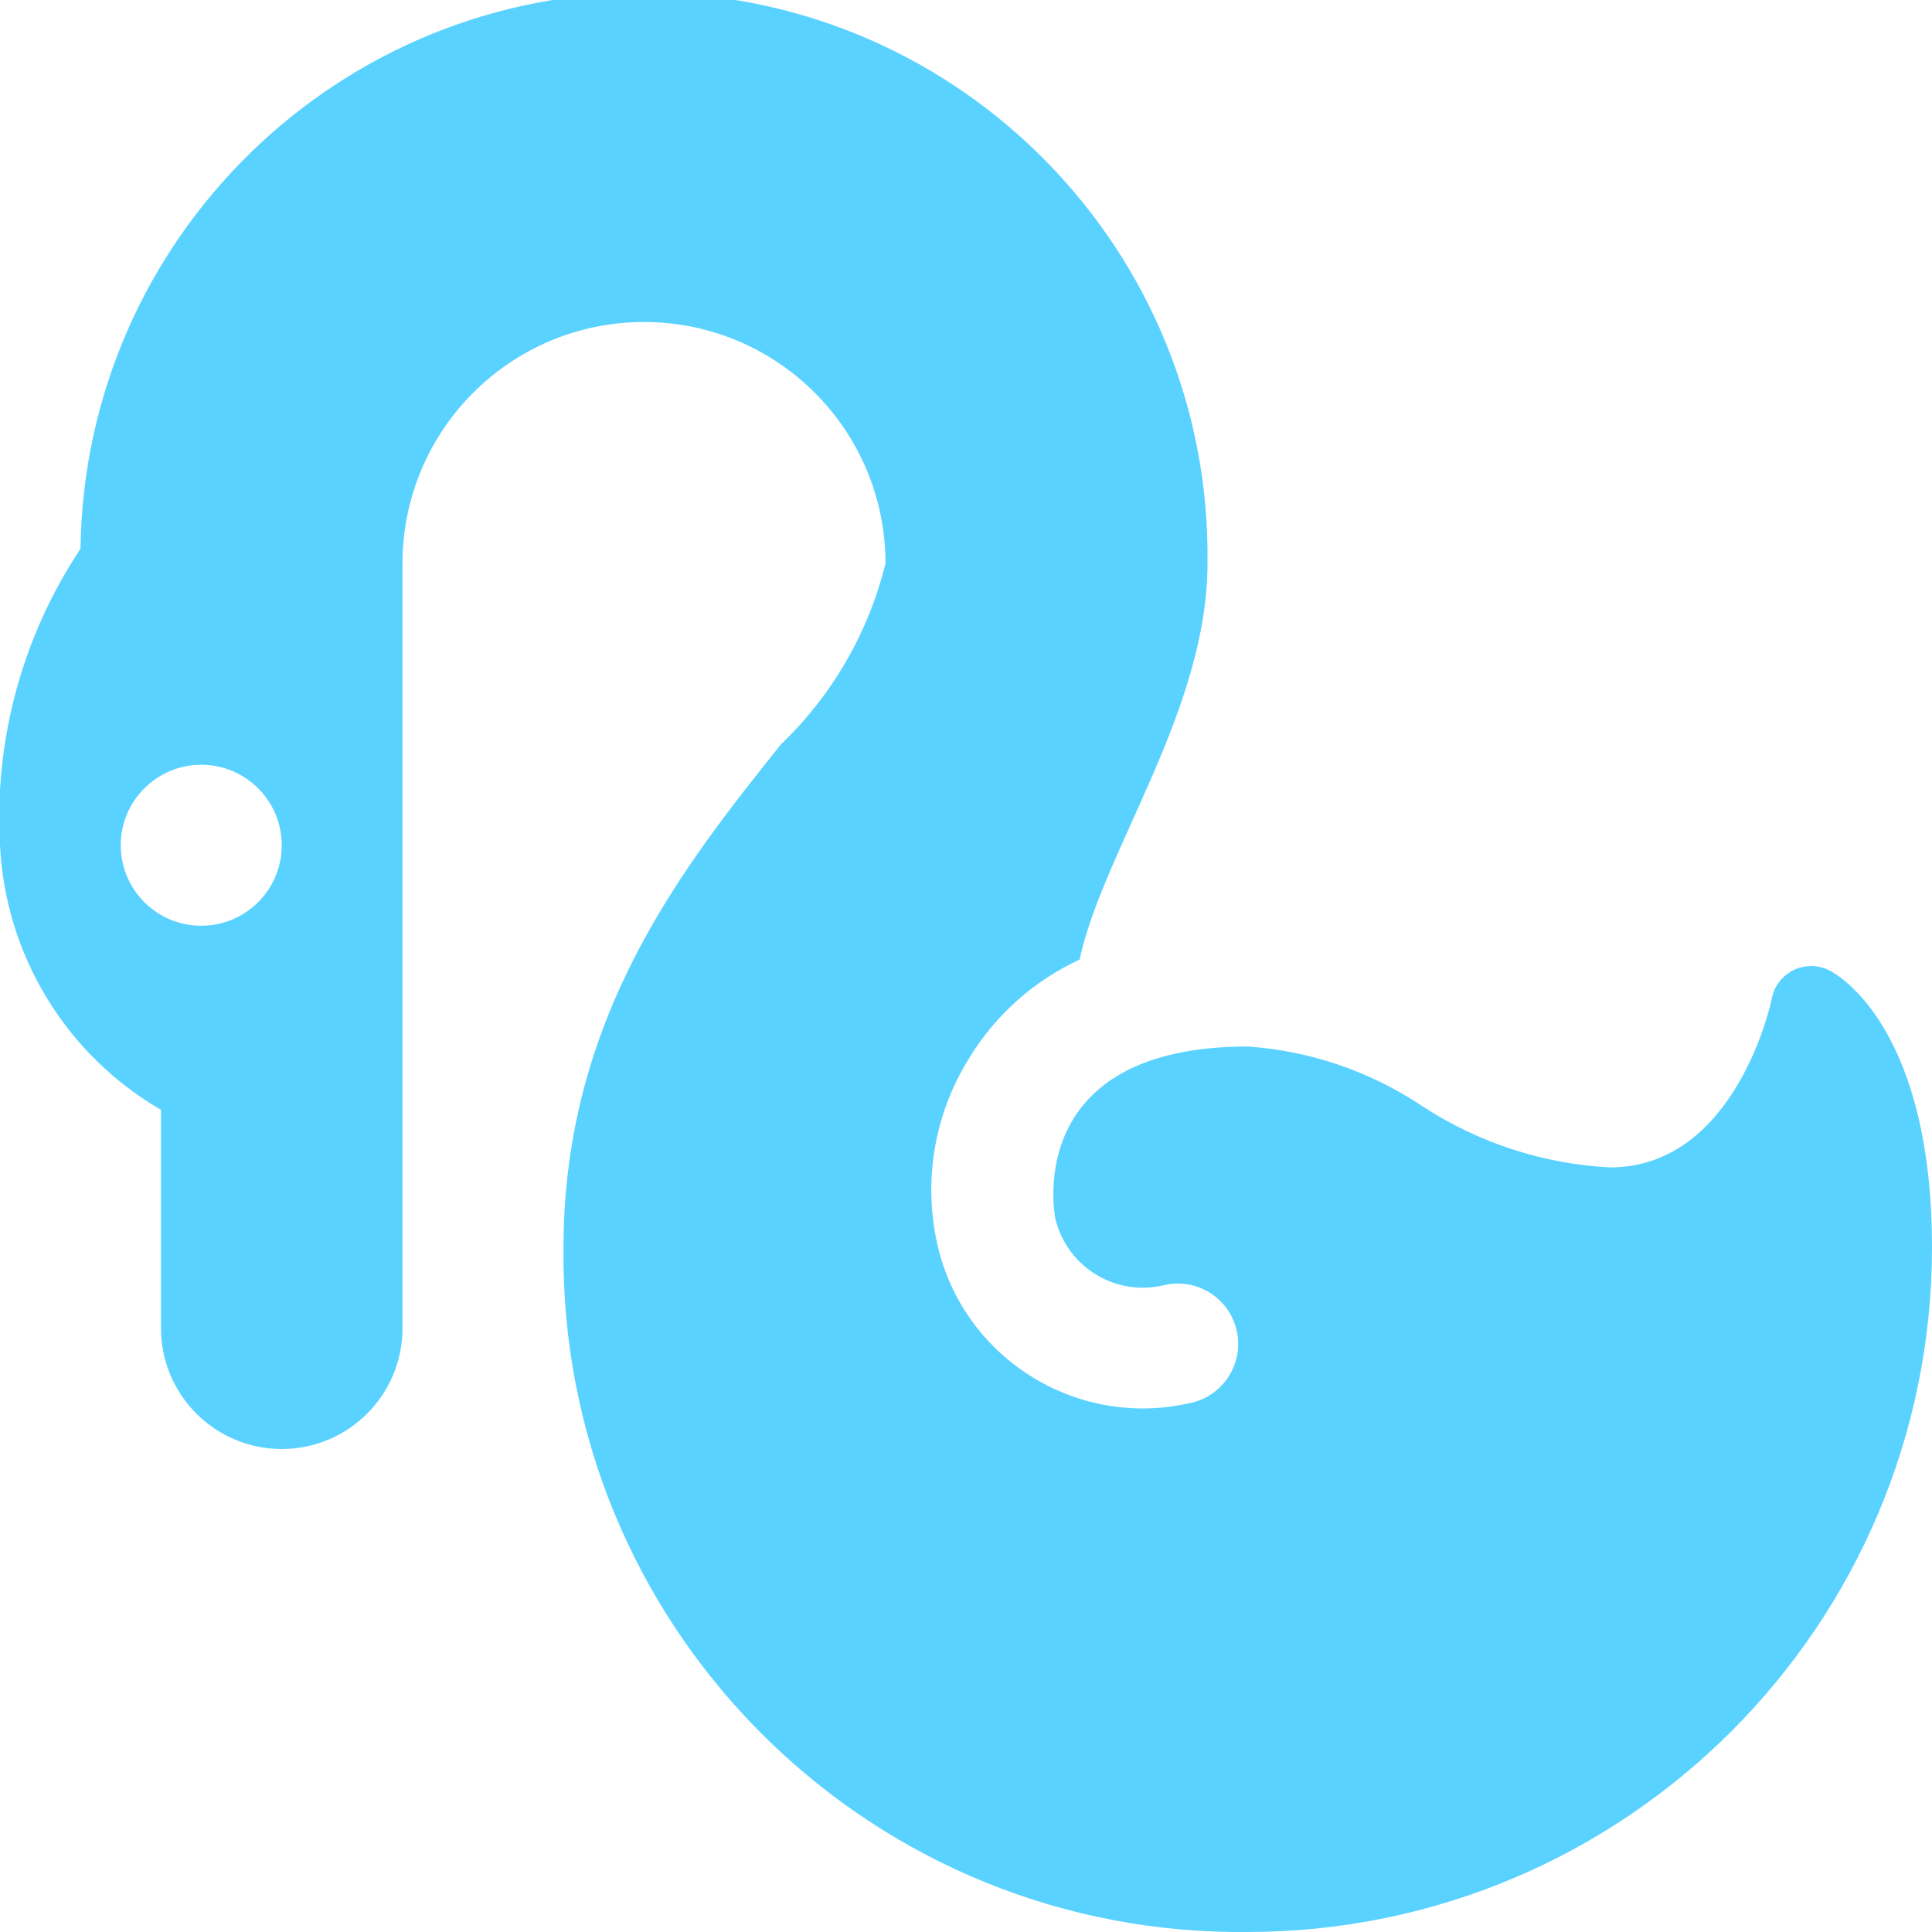 <?xml version="1.0" encoding="utf-8"?>
<!-- Generator: Adobe Illustrator 26.0.1, SVG Export Plug-In . SVG Version: 6.00 Build 0)  -->
<svg version="1.1" id="Bold" xmlns="http://www.w3.org/2000/svg" xmlns:xlink="http://www.w3.org/1999/xlink" x="0px" y="0px"
	 viewBox="0 0 24 24" style="enable-background:new 0 0 24 24;" xml:space="preserve">
<style type="text/css">
	.st0{fill:#59D2FF;}
</style>
<path class="st0" d="M22.73,12.057c-0.139-0.073-0.304-0.075-0.446-0.008
	c-0.142,0.068-0.243,0.199-0.274,0.353c0,0.021-0.438,2.1-2.01,2.1
	c-0.836-0.043-1.645-0.309-2.344-0.769C17.013,13.306,16.27,13.053,15.5,13
	c-2.765,0-2.414,2.043-2.387,2.151c0.15,0.598,0.756,0.961,1.354,0.812
	c0.404-0.091,0.805,0.163,0.896,0.567c0.088,0.391-0.147,0.782-0.533,0.888
	c-1.4,0.349-2.819-0.501-3.172-1.9c-0.198-0.806-0.063-1.658,0.375-2.363
	c0.326-0.54,0.806-0.97,1.378-1.235C13.7,10.577,15,8.819,15,7
	c0.051-3.866-3.043-7.041-6.908-7.091S1.051,2.951,1,6.817
	C0.277,7.904-0.074,9.196,0,10.5c0.066,1.364,0.819,2.601,2,3.287V16.5
	C2,17.328,2.672,18,3.5,18S5,17.328,5,16.5V7c0-1.657,1.343-3,3-3s3,1.343,3,3
	c-0.211,0.858-0.662,1.637-1.3,2.248C8.5,10.752,7,12.625,7,15.5
	c-0.051,4.644,3.673,8.449,8.317,8.5c0.061,0.001,0.122,0.001,0.183,0
	c4.692-0.006,8.494-3.808,8.5-8.5C24,12.8,22.86,12.124,22.73,12.057z M2.5,11.5
	c-0.552,0-1-0.448-1-1s0.448-1,1-1s1,0.448,1,1S3.052,11.5,2.5,11.5z"/>
</svg>
